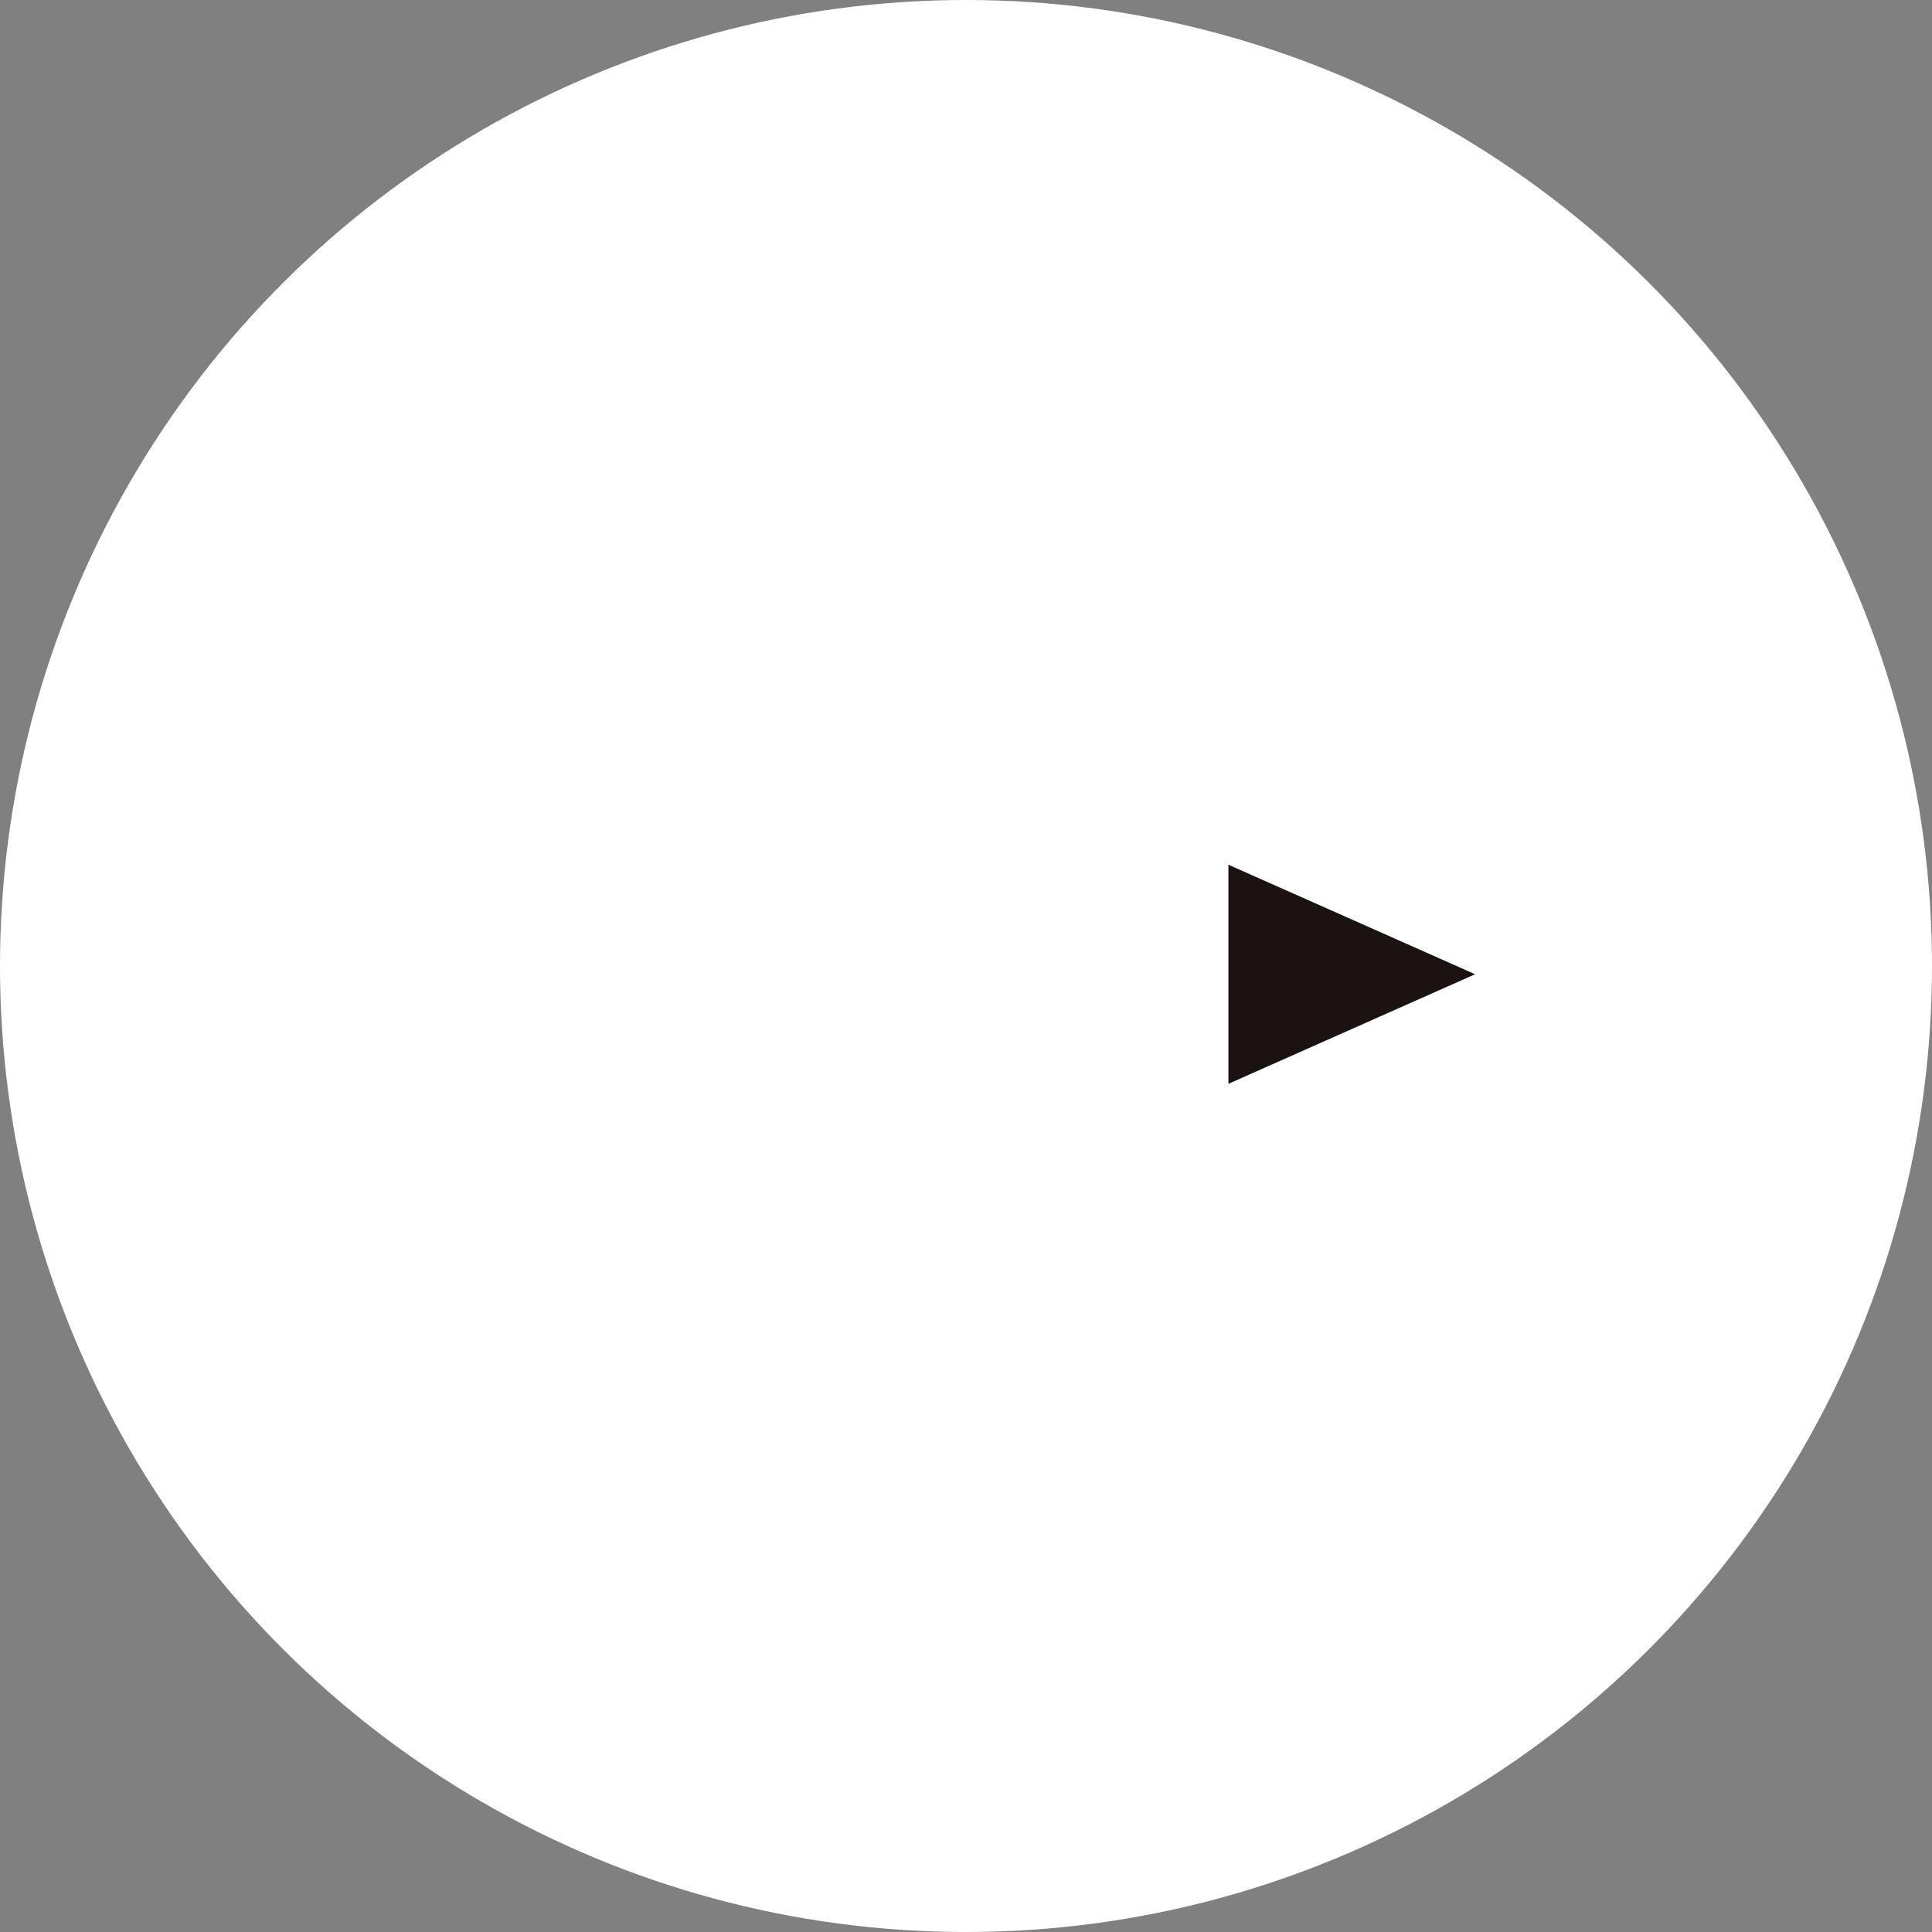 <svg xmlns="http://www.w3.org/2000/svg" width="82" height="82" viewBox="0 0 82 82">
  <rect x="0" y="0" width="82" height="82" fill="#808080" stroke="none"/>
  <g id="グループ_340" data-name="グループ 340" transform="translate(311 2397) rotate(180)">
    <circle id="楕円形_316" data-name="楕円形 316" cx="41" cy="41" r="41" transform="translate(311 2315) rotate(90)" fill="#fff"/>
    <g id="グループ_324" data-name="グループ 324" transform="translate(244.226 2349.15)">
      <path id="パス_12212" data-name="パス 12212" d="M46.609,0V9.3L36.137,4.651Z" transform="translate(-31.972 1.849)" fill="#1a1311"/>
    </g>
  </g>
</svg>
